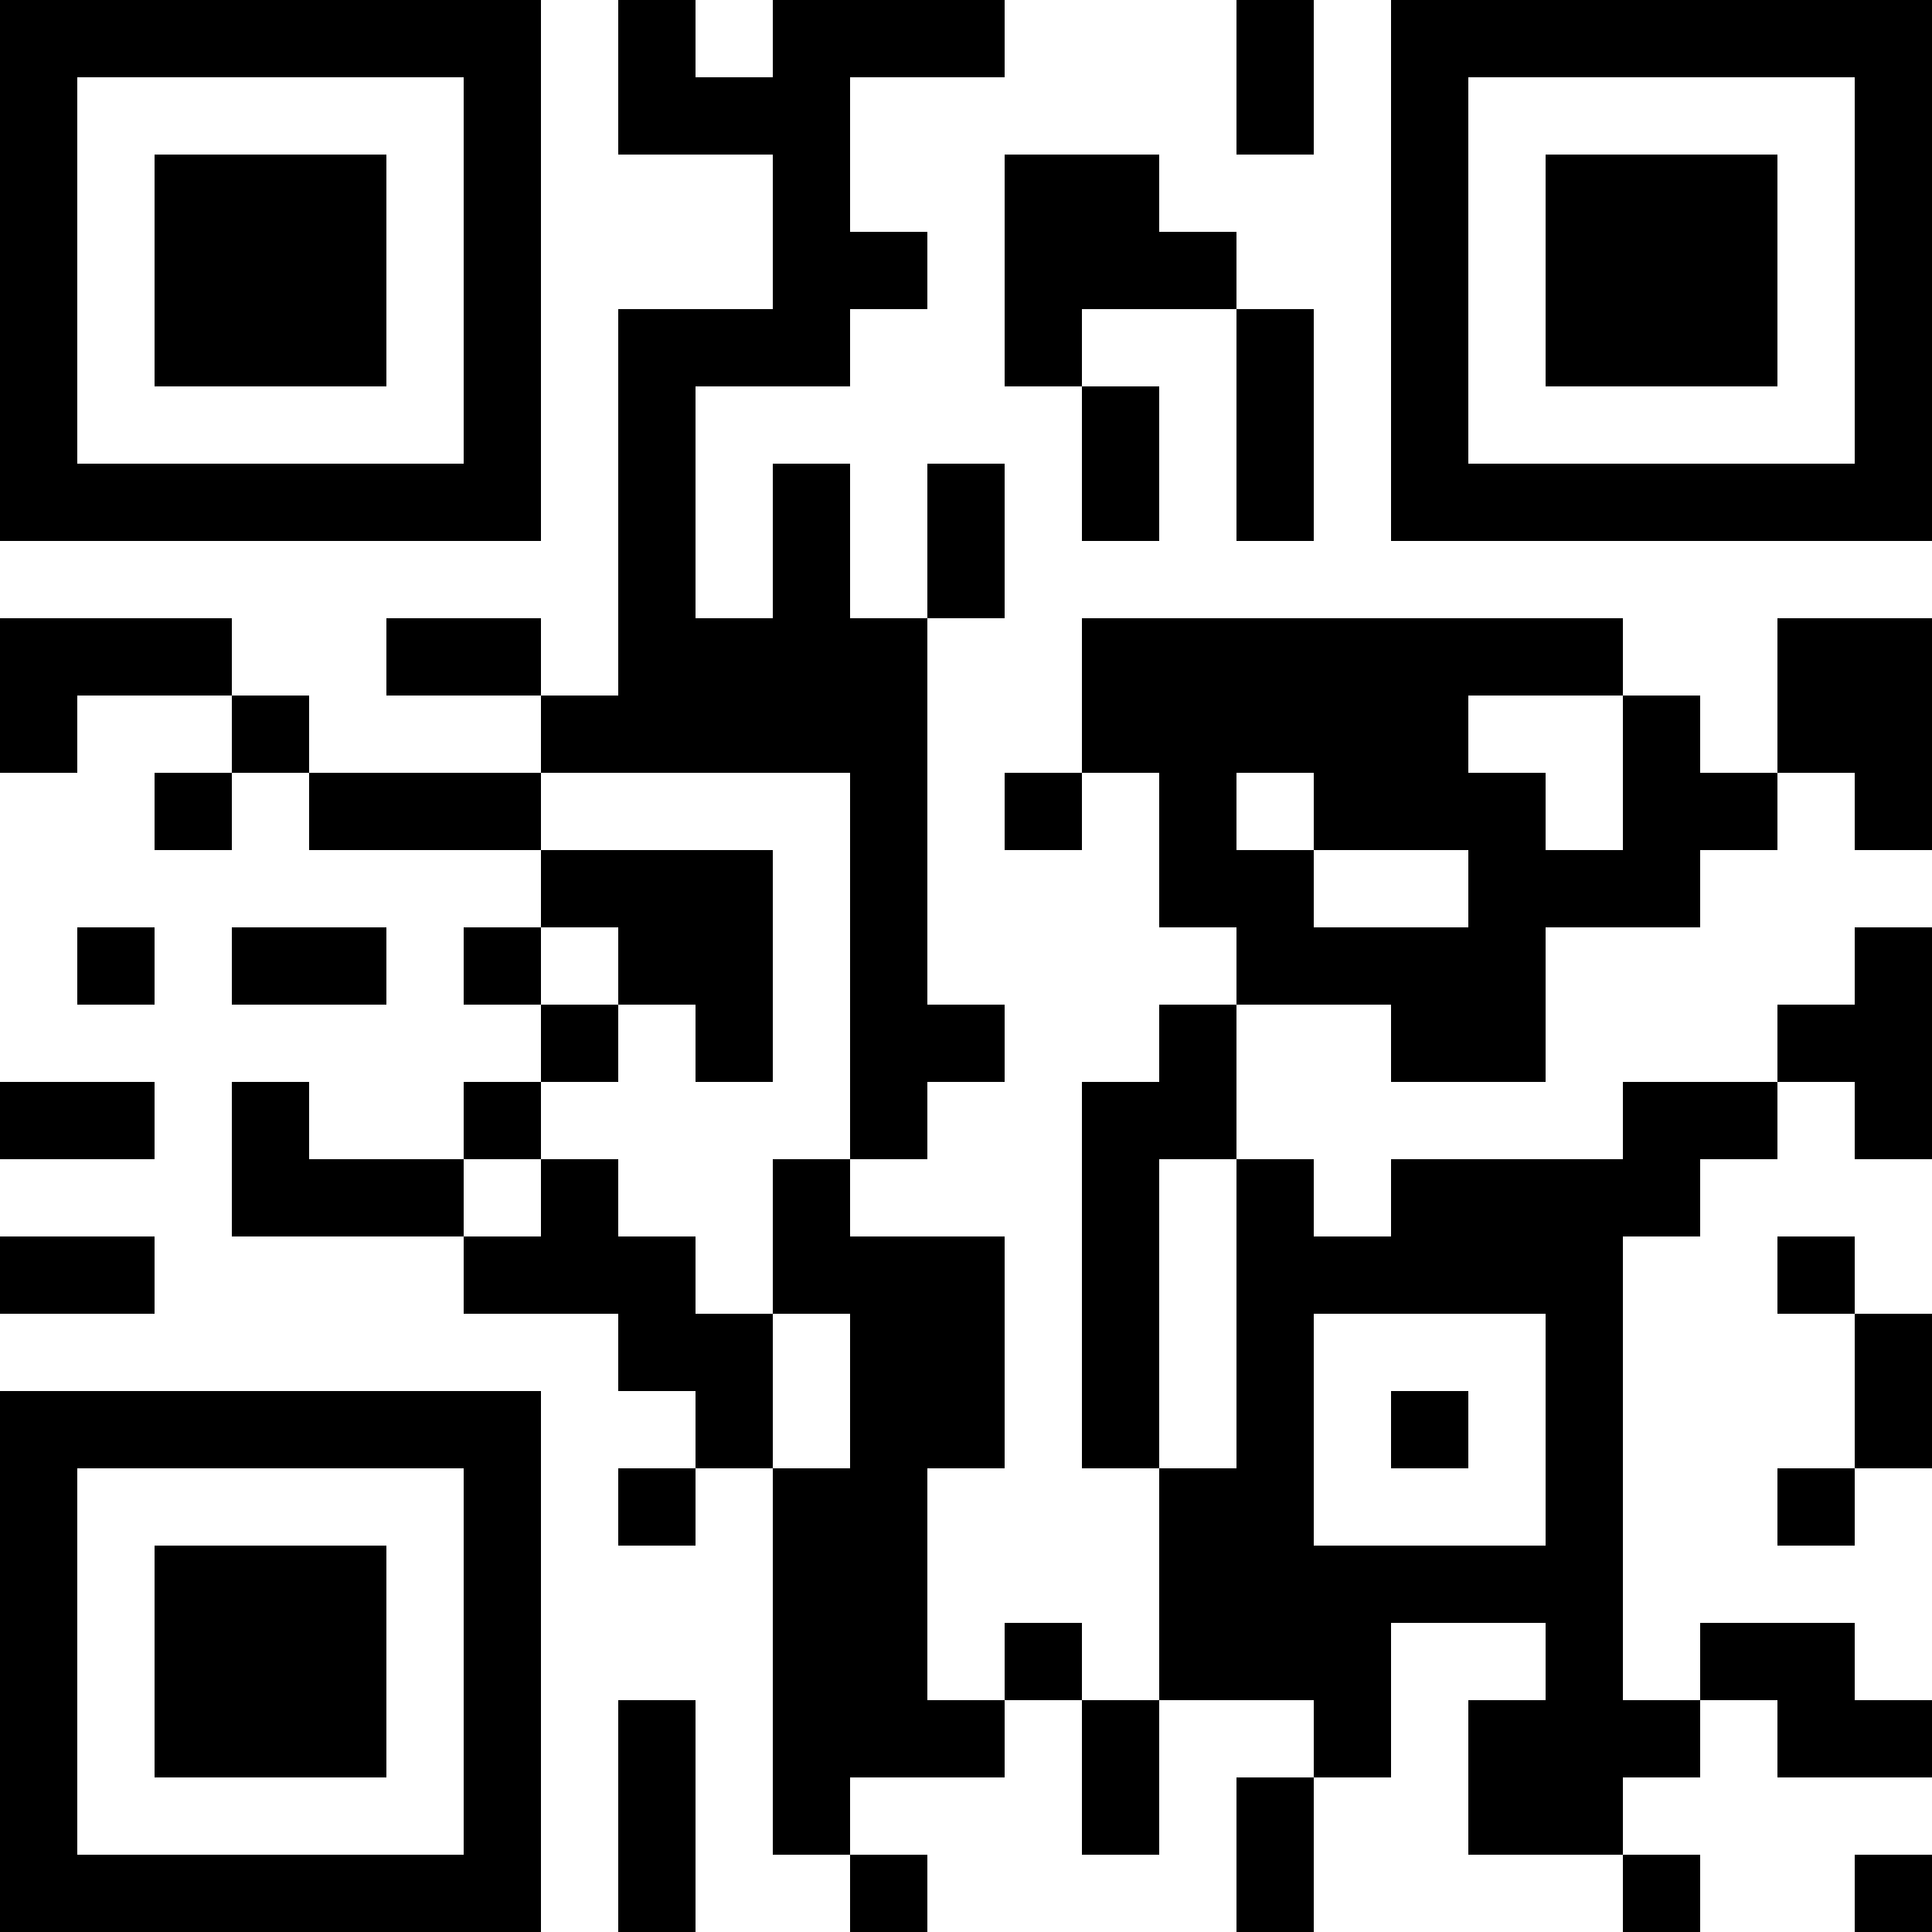 <?xml version="1.0" encoding="UTF-8"?>
<svg xmlns="http://www.w3.org/2000/svg" version="1.1" width="1000" height="1000" viewBox="0 0 1000 1000"><rect x="0" y="0" width="1000" height="1000" fill="#ffffff"/><g transform="scale(40)"><g transform="translate(0,0)"><path fill-rule="evenodd" d="M8 0L8 2L10 2L10 4L8 4L8 9L7 9L7 8L5 8L5 9L7 9L7 10L4 10L4 9L3 9L3 8L0 8L0 10L1 10L1 9L3 9L3 10L2 10L2 11L3 11L3 10L4 10L4 11L7 11L7 12L6 12L6 13L7 13L7 14L6 14L6 15L4 15L4 14L3 14L3 16L6 16L6 17L8 17L8 18L9 18L9 19L8 19L8 20L9 20L9 19L10 19L10 24L11 24L11 25L12 25L12 24L11 24L11 23L13 23L13 22L14 22L14 24L15 24L15 22L17 22L17 23L16 23L16 25L17 25L17 23L18 23L18 21L20 21L20 22L19 22L19 24L21 24L21 25L22 25L22 24L21 24L21 23L22 23L22 22L23 22L23 23L25 23L25 22L24 22L24 21L22 21L22 22L21 22L21 16L22 16L22 15L23 15L23 14L24 14L24 15L25 15L25 12L24 12L24 13L23 13L23 14L21 14L21 15L18 15L18 16L17 16L17 15L16 15L16 13L18 13L18 14L20 14L20 12L22 12L22 11L23 11L23 10L24 10L24 11L25 11L25 8L23 8L23 10L22 10L22 9L21 9L21 8L14 8L14 10L13 10L13 11L14 11L14 10L15 10L15 12L16 12L16 13L15 13L15 14L14 14L14 19L15 19L15 22L14 22L14 21L13 21L13 22L12 22L12 19L13 19L13 16L11 16L11 15L12 15L12 14L13 14L13 13L12 13L12 8L13 8L13 6L12 6L12 8L11 8L11 6L10 6L10 8L9 8L9 5L11 5L11 4L12 4L12 3L11 3L11 1L13 1L13 0L10 0L10 1L9 1L9 0ZM16 0L16 2L17 2L17 0ZM13 2L13 5L14 5L14 7L15 7L15 5L14 5L14 4L16 4L16 7L17 7L17 4L16 4L16 3L15 3L15 2ZM19 9L19 10L20 10L20 11L21 11L21 9ZM7 10L7 11L10 11L10 14L9 14L9 13L8 13L8 12L7 12L7 13L8 13L8 14L7 14L7 15L6 15L6 16L7 16L7 15L8 15L8 16L9 16L9 17L10 17L10 19L11 19L11 17L10 17L10 15L11 15L11 10ZM16 10L16 11L17 11L17 12L19 12L19 11L17 11L17 10ZM1 12L1 13L2 13L2 12ZM3 12L3 13L5 13L5 12ZM0 14L0 15L2 15L2 14ZM15 15L15 19L16 19L16 15ZM0 16L0 17L2 17L2 16ZM23 16L23 17L24 17L24 19L23 19L23 20L24 20L24 19L25 19L25 17L24 17L24 16ZM17 17L17 20L20 20L20 17ZM18 18L18 19L19 19L19 18ZM8 22L8 25L9 25L9 22ZM24 24L24 25L25 25L25 24ZM0 0L0 7L7 7L7 0ZM1 1L1 6L6 6L6 1ZM2 2L2 5L5 5L5 2ZM18 0L18 7L25 7L25 0ZM19 1L19 6L24 6L24 1ZM20 2L20 5L23 5L23 2ZM0 18L0 25L7 25L7 18ZM1 19L1 24L6 24L6 19ZM2 20L2 23L5 23L5 20Z" fill="#000000"/></g></g></svg>
